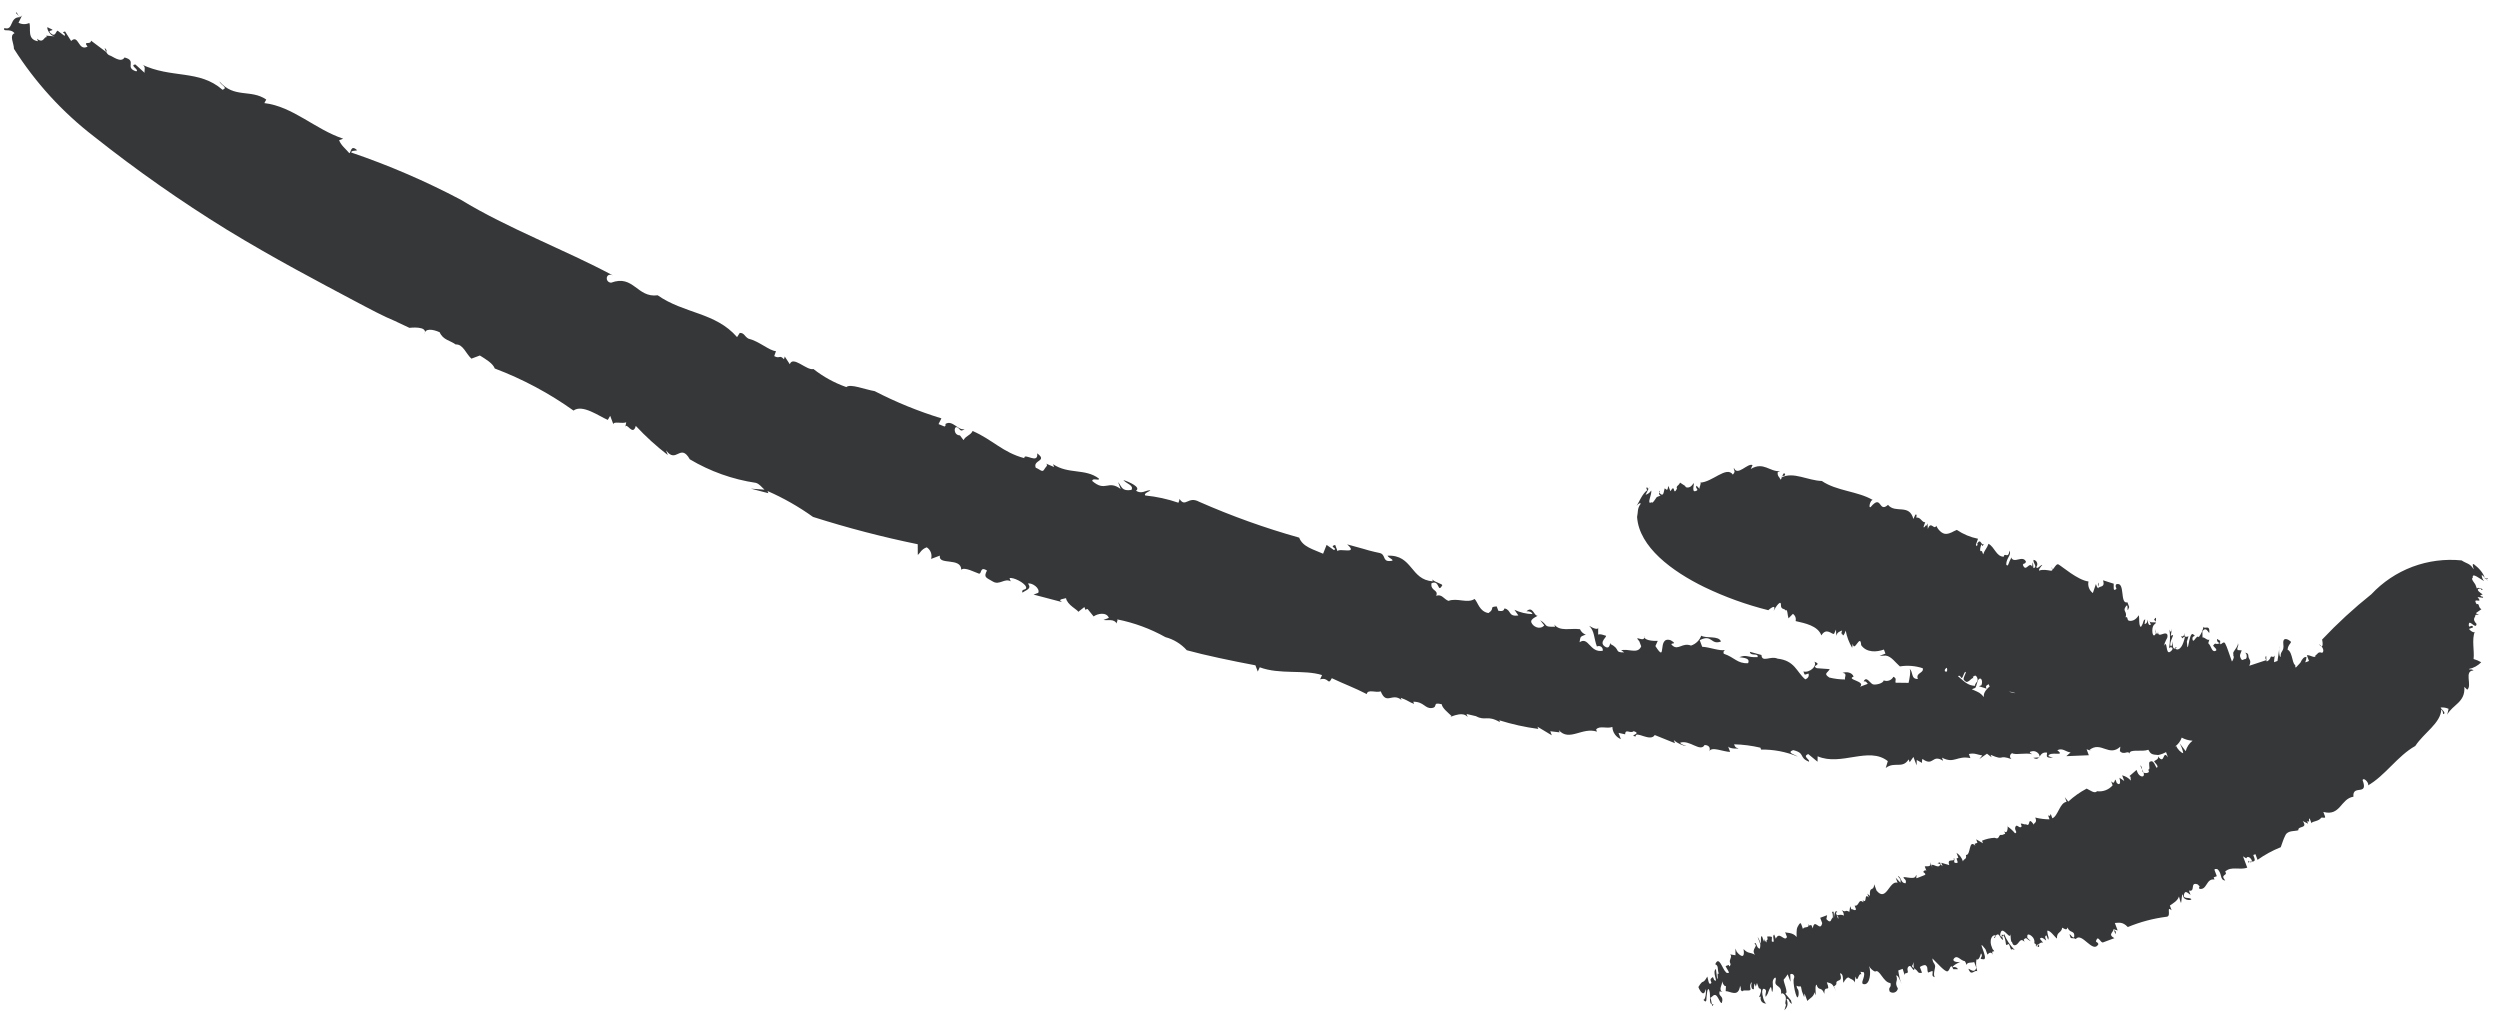 <?xml version="1.0" encoding="UTF-8"?> <svg xmlns="http://www.w3.org/2000/svg" width="137" height="56" viewBox="0 0 137 56" fill="none"> <path d="M134.183 38.843C134.045 38.781 133.894 38.756 133.744 38.772C133.783 38.875 134.099 39.09 133.88 39.133C133.882 39.086 133.874 39.039 133.858 38.994C133.841 38.95 133.816 38.91 133.783 38.875C133.753 39.632 132.83 40.154 132.357 40.88C131.384 41.421 130.698 42.522 129.741 43.056C129.896 42.998 129.555 42.558 129.469 42.747C129.81 43.658 128.901 42.959 128.968 43.66C128.263 43.767 128.258 44.749 127.319 44.493L127.409 44.734C127.461 44.872 127.289 44.779 127.203 44.812C127.065 45.02 126.721 44.992 126.668 45.11L126.571 44.852C126.451 44.897 126.655 45.076 126.431 45.002L126.483 45.14L126.193 44.994C126.494 45.43 125.911 45.237 125.95 45.497C125.778 45.561 125.38 45.494 125.245 45.761C125.109 46.027 125.075 46.197 124.985 46.427C124.535 46.606 124.109 46.839 123.714 47.119L123.598 46.809L123.478 46.854C123.478 46.854 123.523 46.975 123.53 46.992C123.671 47.37 123.237 47.101 123.233 47.299C123.123 47.007 123.233 47.299 123.37 47.248C123.508 47.196 123.203 46.8 123.095 47.037L122.917 46.927C123.007 47.168 123.052 47.288 123.149 47.546C122.736 47.701 122.268 47.445 121.937 47.765C122.126 48.008 121.627 47.881 121.943 48.253C121.616 48.218 121.801 47.875 121.513 47.63C121.513 47.63 121.32 47.584 121.359 47.688C121.397 47.791 121.468 47.98 121.481 48.014L121.309 48.079C121.309 48.079 121.309 48.079 121.354 48.199C120.892 48.117 120.952 48.801 120.525 48.706C120.46 48.534 120.645 48.661 120.434 48.465C119.981 48.302 120.34 48.893 119.953 48.803L120.043 49.043C119.882 48.927 119.742 48.764 119.682 49.022C119.622 49.279 119.931 49.164 120.062 49.252C120.193 49.34 119.684 49.393 119.633 49.099C119.581 48.805 119.549 49.346 119.529 49.451C119.51 49.557 119.452 49.245 119.407 49.125C119.34 49.365 119.078 49.503 118.908 49.625L119.005 49.883C118.687 49.61 119.005 50.197 118.745 50.236C118.009 50.328 117.289 50.519 116.604 50.802C116.314 50.499 116.125 50.57 115.893 50.579L116.047 50.991L115.824 50.918C115.882 51.073 115.994 50.953 115.927 51.193L115.811 50.884C115.882 51.073 115.456 51.193 115.871 51.41L115.252 51.642C115.115 51.694 115.001 51.285 114.898 51.481C114.794 51.677 114.93 51.567 114.994 51.739C114.695 52.302 114.085 51.04 113.752 51.459C113.621 51.371 113.496 51.457 113.464 51.371C113.277 50.872 113.653 51.614 113.67 51.294C113.688 50.974 113.421 51.152 113.299 50.825C113.254 51.019 113.127 50.889 113.009 50.836C112.968 51.145 112.697 51.051 112.723 51.433C112.592 51.345 112.351 50.965 112.19 51.005C112.216 51.388 112.312 51.332 112.237 51.498L112.147 51.257C112.026 51.302 112.089 51.416 112.127 51.519C112.166 51.622 111.891 51.255 111.788 51.45L111.964 51.659C111.811 51.618 111.792 51.723 111.62 51.788C111.448 51.852 111.665 51.908 111.74 51.742C111.79 52.136 111.528 51.646 111.489 51.699C111.45 51.753 111.575 51.51 111.341 51.304C111.341 51.304 111.046 51.042 111.1 51.394L111.287 51.579C111.027 51.461 111.074 51.325 110.9 51.489L110.945 51.609C110.692 51.351 110.653 51.718 110.464 51.789C110.275 51.86 110.271 51.587 110.243 51.617C110.215 51.647 110.165 51.411 110.185 51.149C110.178 51.602 109.781 50.751 109.647 51.076C109.514 51.4 109.763 51.385 109.826 51.185C109.959 51.515 110.158 51.814 110.41 52.064C110.285 51.993 110.163 51.98 110.238 52.129L110.09 51.733C110.09 51.733 110.004 51.766 109.952 51.785C109.901 51.804 109.925 51.344 109.746 51.235C109.568 51.125 109.888 51.613 109.72 51.48C109.553 51.346 109.566 51.067 109.353 51.284C109.14 51.501 109.392 51.387 109.353 51.284C109.314 51.181 108.994 51.32 109.116 51.804C109.155 51.907 109.207 52.045 109.194 52.01C109.454 52.285 109.035 51.952 109.224 52.352C109.134 52.111 108.981 52.227 108.914 52.311L108.805 52.019C108.231 51.273 109.017 52.586 108.697 52.569C108.377 52.552 108.665 52.483 108.594 52.294C108.523 52.105 108.532 52.651 108.308 52.577C108.272 52.794 108.289 53.017 108.355 53.227C108.201 53.128 108.056 53.476 107.906 53.179C107.756 52.882 108.19 53.465 108.302 53.031L108.186 52.721C108.048 52.773 107.807 52.706 107.756 52.883C107.748 52.808 107.721 52.737 107.678 52.676C107.427 52.633 107.277 52.336 107.103 52.5C106.928 52.663 107.193 52.74 107.36 52.717C107.528 52.693 107.223 52.768 107.049 52.932C106.875 53.095 107.186 52.88 107.294 53.114L107.038 53.112C106.89 52.717 106.866 53.177 106.728 53.228C106.591 53.28 106.172 52.79 105.895 52.521C105.9 52.634 105.94 52.742 106.011 52.83C105.946 52.658 106.011 52.83 106.043 52.916C106.075 53.002 105.91 53.398 106.026 53.55C105.808 53.494 105.948 53.344 105.897 53.206L105.656 53.297C105.579 53.09 105.68 52.994 105.501 52.884C105.396 52.893 105.294 52.931 105.209 52.993C105.248 53.097 105.325 53.303 105.325 53.303C105.325 53.303 105.153 53.367 105.084 53.236C105.016 53.105 104.777 53.096 104.891 52.721L104.777 52.94C104.777 52.94 104.829 53.077 104.902 53.011C104.938 53.37 104.743 52.953 104.678 52.938C104.614 52.922 104.489 53.008 104.543 53.204C104.596 53.4 104.371 53.268 104.382 53.402C104.392 53.535 104.304 53.195 104.266 53.092L104.025 53.182C104.057 53.44 104.119 53.693 104.209 53.937C104.145 53.765 104.016 53.421 103.913 53.459C104.042 53.803 103.78 53.784 104.003 54.171C103.995 54.219 103.975 54.264 103.944 54.301C103.913 54.338 103.873 54.367 103.828 54.384C103.783 54.401 103.734 54.406 103.686 54.398C103.638 54.39 103.593 54.369 103.556 54.338C103.453 54.063 103.666 54.16 103.597 53.872C103.195 53.846 102.998 53.057 102.755 53.246C102.613 53.183 102.497 53.075 102.424 52.939C102.553 53.283 102.467 53.943 102.17 53.936C101.873 53.93 102.243 53.556 102.14 53.281L101.953 53.253L102.005 53.39C101.816 53.304 101.815 53.932 101.678 53.513L101.618 54.084L101.643 53.839C101.579 53.667 101.399 53.657 101.332 53.584C101.265 53.51 101.108 53.667 101.022 53.856C100.971 53.719 101.044 53.338 100.829 53.34C101.035 53.891 100.578 53.611 100.636 53.923C100.636 53.923 100.498 54.131 100.481 53.981L100.61 54.325C100.429 53.843 100.309 53.888 100.109 53.826C100.354 54.479 99.954 53.884 99.976 54.464C99.808 54.017 99.657 54.348 99.55 53.957C99.447 53.995 99.514 54.382 99.496 54.546L99.432 54.374C99.406 54.619 99.165 54.709 99.043 54.853L98.888 54.44L98.867 54.644C98.828 54.541 98.796 54.455 98.744 54.318C98.669 53.856 98.686 54.163 98.454 54.015C98.455 54.097 98.485 54.176 98.538 54.238C98.538 54.238 98.615 54.444 98.529 54.634C98.443 54.823 98.22 53.808 98.306 53.619C98.392 53.43 98.19 53.31 98.106 53.4L98.121 53.806L97.966 53.393C97.966 53.393 97.829 53.602 97.756 53.668C97.683 53.735 98.046 54.442 97.831 54.444C97.831 54.444 98.05 54.715 98.117 54.788C98.183 54.861 98.117 54.788 98.2 55.012C97.981 54.898 98.104 54.754 97.9 54.732C98.028 55.076 97.923 55.214 97.783 55.364L97.871 55.076L97.833 54.973C97.833 54.973 97.833 54.973 97.865 54.745C97.897 54.517 97.599 54.296 97.59 54.535C97.702 53.944 97.221 54.124 97.3 53.761C97.38 53.398 97.139 53.645 97.145 53.819C97.152 53.993 97.175 54.16 97.135 54.313C97.094 54.465 97.09 54.193 97.057 54.107C97.025 54.021 96.909 54.339 96.872 54.45L96.763 54.629C96.698 54.457 96.855 54.3 96.724 54.212C96.593 54.124 96.569 54.27 96.567 54.369C96.565 54.468 96.647 54.947 96.799 54.988C96.751 54.996 96.701 54.99 96.655 54.973C96.609 54.955 96.569 54.925 96.538 54.887C96.508 54.848 96.488 54.802 96.482 54.753C96.475 54.704 96.481 54.655 96.501 54.609L96.397 54.648C96.455 54.489 96.612 54.175 96.391 54.16L96.281 53.868L96.219 54.068C96.187 53.982 96.155 53.896 96.155 53.896C96.12 53.995 96.106 54.1 96.114 54.205C95.976 54.257 95.944 54.014 95.991 53.879C96.039 53.743 95.854 53.93 95.92 54.16C95.987 54.39 95.579 54.19 95.473 54.328C95.299 54.177 95.473 54.328 95.357 54.018C95.271 54.678 94.822 54.317 94.566 54.314C94.609 53.749 94.566 54.314 94.36 53.764C94.425 53.936 94.139 54.22 94.388 54.362L94.235 54.321C94.143 54.65 94.487 54.521 94.358 54.961C94.22 55.013 94.119 54.325 93.861 54.579C93.603 54.832 93.724 54.473 93.786 54.901C93.848 55.329 93.831 55.021 93.947 55.017C93.569 55.159 93.78 54.57 93.67 54.278C93.561 53.985 93.52 54.609 93.509 54.789C93.498 54.97 93.371 54.841 93.309 54.727C93.399 54.967 93.537 54.445 93.464 54.198C93.389 54.677 93.154 54.314 93.071 54.09C93.372 53.586 93.277 54.013 93.561 53.515C93.612 53.652 93.627 54.058 93.788 53.861C93.711 53.654 93.718 53.672 93.819 53.575C93.92 53.478 93.864 53.695 93.999 53.743C94.135 53.79 93.812 53.244 94.034 53.102L94.1 53.646C94.186 53.614 94.051 53.253 94.195 53.375C94.092 53.1 94.201 52.922 93.995 52.842C94.204 52.352 94.376 53.072 94.562 53.257L94.53 53.171C94.582 53.309 94.582 53.309 94.704 53.322C94.827 53.334 94.608 53.064 94.562 52.943L94.734 52.879C94.767 52.965 94.786 53.017 94.838 52.84L94.657 52.359L94.805 52.754C94.741 52.582 94.956 52.423 94.812 52.301L95.104 52.348L95.102 51.976C95.134 52.062 95.154 52.114 95.167 52.148C95.18 52.183 95.665 52.746 95.545 52.007C95.805 52.282 95.876 52.157 96.172 52.321C95.934 51.998 96.387 51.848 96.144 51.723C96.254 51.545 96.241 51.981 96.439 51.985C96.469 51.876 96.474 51.762 96.453 51.651C96.431 51.54 96.385 51.435 96.317 51.345L96.381 51.517L96.458 51.723C96.555 51.51 96.439 51.358 96.553 51.295L96.669 51.605L96.731 51.405C96.712 51.449 96.71 51.499 96.727 51.544C96.744 51.589 96.778 51.626 96.822 51.646C96.744 51.44 96.925 51.607 96.839 51.326C96.926 51.309 97.017 51.316 97.101 51.345L97.092 51.584C97.331 51.749 97.069 51.259 97.23 51.218L97.314 51.442C97.518 50.993 97.78 51.64 97.926 51.35C97.926 51.35 97.797 51.006 97.823 51.075C97.849 51.143 98.229 51.06 98.455 51.348C98.446 50.959 98.449 50.86 98.575 50.675C98.702 50.49 98.696 50.63 98.799 50.905C98.891 50.733 99.153 50.909 99.108 50.632C99.186 50.838 99.212 50.593 99.287 50.742L99.248 50.639L99.338 50.879C99.437 50.254 99.742 51.12 99.856 50.587L99.824 50.501L99.869 50.622C99.824 50.501 99.805 50.45 99.747 50.295L100.125 50.153L100.086 50.364C100.086 50.364 100.275 50.607 100.344 50.424C100.413 50.241 100.465 50.379 100.43 50.078L100.392 49.975C100.495 49.936 100.495 49.936 100.495 50.25C100.495 50.564 100.499 49.739 100.688 49.981L100.602 50.014C100.654 50.151 100.731 50.358 100.731 50.358C100.731 50.358 100.772 50.205 100.667 50.185C100.561 50.166 100.959 50.076 101.038 50.184C101.045 50.126 101.037 50.069 101.017 50.015C100.997 49.961 100.965 49.913 100.922 49.874C101.219 50.037 101.043 49.829 101.326 49.958L101.275 49.82L101.339 49.992L101.391 49.659L101.455 49.831C101.541 49.799 101.634 49.941 101.711 49.833L101.634 49.627C101.892 49.687 101.827 49.202 102.115 49.447C102.116 49.396 102.098 49.347 102.064 49.309C102.347 49.595 102.124 48.894 102.408 49.18L102.33 48.974L102.474 49.096L102.365 48.804L102.526 49.234L102.423 48.959L102.474 49.096C102.429 48.505 102.676 48.903 102.707 48.46L102.835 48.804C103.377 49.464 103.523 48.233 103.987 48.373L103.884 48.097L104.144 48.373C104.187 48.121 104.061 48.149 104.003 47.994C104.222 48.108 104.157 48.407 104.43 48.403C104.486 48.186 104.353 48.197 104.314 48.093C104.276 47.99 104.894 48.229 104.974 48.023C105.054 47.816 105.006 48.109 105.013 48.126C105.019 48.143 105.322 48.01 105.46 47.958C105.597 47.907 105.402 47.803 105.395 47.786C105.389 47.769 105.494 47.632 105.567 47.722L105.477 47.481C105.58 47.443 105.857 47.554 105.782 47.249C105.827 47.37 105.905 47.576 105.898 47.559C105.744 47.146 106.21 47.658 106.311 47.404C106.412 47.151 106.145 47.329 106.156 47.305C106.167 47.282 106.35 47.35 106.453 47.468L106.382 47.279L106.822 47.408C106.661 46.979 107.166 47.28 107.059 47.045C107.179 47 107.009 47.28 107.149 47.286C107.289 47.292 107.319 47.321 107.216 47.045L107.319 47.007L107.216 46.732C107.385 46.844 107.511 47.012 107.57 47.207C107.605 47.037 107.794 47.123 107.732 46.852C108.017 46.882 107.867 45.958 108.248 46.345L108.209 46.242L108.364 46.184L108.293 45.995L108.667 46.208L108.615 46.07C108.833 45.977 109.065 45.924 109.301 45.911C109.625 46.044 109.473 45.69 109.713 45.757L109.885 45.692L109.834 45.555C110.081 45.795 110.006 45.02 110.034 45.303C110.18 45.406 110.312 45.528 110.425 45.666C110.597 45.602 110.36 45.495 110.446 45.306C110.532 45.116 110.685 45.471 110.788 45.276L110.736 45.138C110.822 45.106 110.919 45.207 111.022 45.168C111.315 45.372 111.068 44.661 111.465 45.198C111.42 45.078 111.671 45.121 111.532 44.801C111.787 44.866 112.05 44.899 112.314 44.9C112.14 44.436 112.314 44.9 112.379 44.601L112.469 44.842C112.778 44.726 112.873 43.984 113.249 43.942L113.152 43.684L113.342 43.927C113.646 43.647 113.984 43.408 114.35 43.215C114.515 43.291 114.797 43.519 114.913 43.358C115.071 43.38 115.233 43.363 115.384 43.306C115.534 43.25 115.668 43.157 115.772 43.035C115.74 42.949 115.708 42.863 115.689 42.812C115.888 43.031 115.861 42.747 115.929 42.722L116 42.911C116.204 43.089 116.207 42.834 116.146 42.621L116.409 42.797L116.37 42.694L116.415 42.814L116.293 42.487C116.479 42.533 116.647 42.634 116.774 42.778C116.735 42.675 116.8 42.533 116.684 42.537L117.084 42.191L117.129 42.312C117.219 42.552 117.46 42.619 117.483 42.473C117.507 42.327 117.354 42.129 117.283 41.94C117.415 42.028 117.367 42.163 117.412 42.284C117.457 42.404 117.782 42.38 117.76 42.271L117.722 42.168C117.874 42.209 117.696 41.785 117.817 41.74C117.937 41.695 117.988 41.676 118.177 42.075C118.349 42.011 118.068 41.783 118.049 41.731C118.029 41.68 118.341 41.622 118.253 41.439C118.65 41.977 118.494 41.035 118.807 41.506L118.698 41.214C118.564 41.291 118.419 41.345 118.268 41.375C117.907 41.353 117.853 41.315 117.729 41.087C117.367 41.222 116.703 41.02 116.691 41.299C116.613 41.093 116.398 41.409 116.168 41.161L116.194 40.916C115.571 41.503 115.13 40.59 114.498 41.101L114.617 41.155L114.346 41.06C114.378 41.146 114.417 41.249 114.468 41.387L113.233 41.438L113.469 41.232C113.207 41.212 113.035 40.963 112.738 41.113C113.235 41.496 112.315 41.135 112.25 41.433L112.504 41.534C112.143 41.513 112.143 41.513 112.18 41.244C111.7 41.169 111.844 41.762 111.423 41.528L111.748 41.504C111.829 41.356 111.612 41.143 111.404 41.162C111.195 41.182 111.18 41.246 111.369 41.332C111 41.235 110.43 41.39 110.269 41.274C110.237 41.286 110.209 41.306 110.188 41.333C110.167 41.36 110.154 41.392 110.151 41.426C110.147 41.46 110.153 41.495 110.168 41.525C110.183 41.556 110.206 41.582 110.235 41.6C109.446 41.327 109.908 41.723 109.087 41.364L109.139 41.501L108.887 41.301L108.468 41.596L108.629 41.398C108.361 41.361 108.199 41.245 107.894 41.32L107.978 41.544C107.235 41.391 107.101 41.873 106.42 41.52C106.42 41.52 106.465 41.64 106.484 41.692C105.866 41.296 105.969 42.042 105.348 41.588C105.348 41.588 105.307 41.741 105.332 41.81L105.036 41.646L105.029 41.943L104.855 41.479L104.651 41.771L104.593 41.616C104.247 42.157 103.824 41.708 103.338 42.086L103.452 41.71C102.416 40.883 100.895 42.002 99.607 41.445L99.601 41.742L99.092 41.324C98.748 41.453 99.201 41.617 99.13 41.741C98.552 41.507 98.956 41.277 98.264 41.105C97.886 41.247 98.355 41.346 98.516 41.462C97.88 41.197 97.197 41.066 96.508 41.077C96.508 41.077 96.508 41.077 96.47 40.973C95.997 40.862 95.514 40.8 95.028 40.788C95.073 40.909 95.099 40.977 95.245 41.001C95.391 41.025 94.817 41.063 94.701 40.911L94.811 41.203C94.439 41.205 93.788 40.88 93.665 41.181C93.719 41.063 93.734 40.842 93.414 40.824C93.18 41.245 92.595 40.523 92.073 40.699C92.118 40.82 92.475 40.882 92.376 40.88C92.277 40.878 91.912 40.74 91.725 40.555L91.789 40.727L90.68 40.28C90.44 40.684 89.619 40.011 89.632 40.359C89.217 40.299 90.01 40.217 89.522 40.067C89.348 40.23 89.069 39.903 89.058 40.241L88.695 40.161L88.823 40.505C88.69 40.45 88.575 40.358 88.492 40.239C88.409 40.121 88.363 39.981 88.357 39.837C88.048 39.952 87.657 39.746 87.468 39.974L87.513 40.094C86.707 39.827 85.999 40.661 85.424 40.014C85.424 40.014 85.456 40.1 85.469 40.134L84.955 40.072L85.039 40.295L84.255 39.825L84.3 39.945C83.575 39.85 82.859 39.692 82.162 39.472L82.2 39.575C81.476 39.16 81.42 39.534 80.881 39.246L80.365 39.125L80.43 39.297C80.118 38.884 79.25 39.445 79.544 39.237C79.357 39.052 79.028 38.802 79.009 38.594C78.446 38.452 78.835 38.757 78.459 38.8C78.083 38.843 78.034 38.45 77.447 38.454L77.492 38.574C77.245 38.49 77.118 38.361 76.759 38.241L76.804 38.361C76.289 37.927 75.979 38.67 75.665 37.886C75.407 37.983 74.945 37.744 74.898 38.036C74.217 37.684 73.675 37.494 72.984 37.165C72.755 37.604 72.835 37.084 72.341 37.23L72.448 36.993C71.449 36.681 70.129 36.98 69.034 36.567L68.926 36.803L68.797 36.459C67.575 36.231 65.999 35.9 65.037 35.633C64.724 35.285 64.317 35.035 63.865 34.915C63.042 34.455 62.152 34.127 61.227 33.943C61.272 34.063 61.134 34.115 61.214 34.222C61.078 33.861 60.672 34.033 60.472 33.971L60.765 33.861C60.636 33.517 60.129 33.629 59.931 33.781L59.602 33.375C59.558 33.375 59.515 33.391 59.482 33.42L59.424 33.265L59.091 33.527C59.045 33.407 58.478 33.149 58.418 32.779C58.315 32.818 57.909 32.833 58.205 32.996L56.639 32.583L56.897 32.487C57.004 32.25 56.592 31.934 56.332 31.973C56.564 32.278 56.228 32.325 56.031 32.478C55.94 32.237 56.306 32.375 56.222 32.151C56.138 31.928 55.511 31.614 55.322 31.684L55.386 31.857C55.059 31.665 54.767 32.088 54.41 31.869C54.054 31.65 53.88 31.656 54.086 31.265C53.676 31.007 53.815 31.484 53.639 31.433C53.463 31.381 52.846 31.044 52.678 31.224C52.67 30.521 51.398 30.998 51.505 30.448L51.024 30.628C51.058 30.511 51.053 30.385 51.01 30.271C50.967 30.156 50.888 30.058 50.785 29.992C50.476 30.108 50.431 30.301 50.295 30.411L50.291 29.824C48.353 29.427 46.438 28.927 44.553 28.327C43.774 27.768 42.939 27.293 42.061 26.908L42.106 27.028L41.15 26.779L41.895 26.833C41.721 26.682 41.623 26.523 41.423 26.461C40.143 26.27 38.913 25.832 37.802 25.17C37.28 24.248 37.062 25.447 36.5 24.678L36.596 24.936C35.968 24.453 35.381 23.919 34.841 23.338C34.677 23.949 34.332 23.078 34.263 23.418L34.317 23.143C34.076 23.233 33.623 23.069 33.612 23.25L33.438 22.786L33.307 23.011C32.817 22.803 31.921 22.138 31.428 22.499C30.096 21.548 28.645 20.773 27.114 20.194C27.004 19.902 26.607 19.678 26.297 19.481L25.833 19.654C25.539 19.392 25.373 18.846 24.974 18.878C24.675 18.657 24.273 18.631 24.095 18.208C23.716 18.036 23.285 17.982 23.267 18.302C23.465 17.836 22.436 17.966 22.436 17.966L21.602 17.573C21.048 17.349 20.289 16.947 19.359 16.453C17.521 15.474 15.009 14.161 12.442 12.593C9.914 11.034 7.48 9.327 5.153 7.481C3.42 6.148 1.934 4.521 0.764 2.674C0.764 2.36 0.494 1.952 0.797 1.819C0.547 1.52 0.139 1.791 0.24 1.537C0.752 1.698 0.502 0.929 1.096 0.942L0.872 0.712C0.924 0.536 1.04 1.159 1.225 0.815L1.014 1.247C1.105 1.294 1.206 1.32 1.309 1.322C1.412 1.324 1.514 1.303 1.607 1.26C1.717 1.553 1.454 2.161 2.08 2.26L2.028 2.122C2.393 2.417 2.406 1.98 2.565 2.039L2.533 1.953L2.999 1.994C2.649 1.948 2.482 1.344 2.669 1.529C3.199 1.742 2.514 1.587 2.778 1.822C3.042 2.056 3.053 1.718 3.156 1.68L3.539 1.968C3.642 1.772 3.283 1.809 3.565 1.723L3.898 2.245C4.319 1.852 4.274 2.83 4.798 2.555C4.529 2.205 4.97 2.49 4.989 2.228L5.808 2.843C5.928 2.798 5.699 2.551 5.744 2.671C5.789 2.792 5.866 2.998 6.019 3.039C6.171 3.08 6.633 3.475 6.824 3.149C7.54 3.332 6.799 3.707 7.463 3.91C7.669 3.832 7.061 3.57 7.42 3.533L7.925 3.991C7.886 3.888 8.039 3.615 7.751 3.527C9.401 4.321 10.91 3.794 12.195 4.921C12.521 4.799 12.104 4.68 12.021 4.457C12.828 5.409 13.744 4.87 14.591 5.455L14.487 5.65C16.046 5.831 17.259 7.082 18.807 7.601L18.583 7.684C18.693 7.977 18.961 8.17 19.144 8.396C19.247 8.357 19.213 7.899 19.574 8.235C19.471 8.273 19.243 8.241 19.247 8.357C21.315 9.061 23.325 9.928 25.257 10.948C27.801 12.505 30.971 13.69 33.597 15.098C33.188 14.898 33.128 15.47 33.489 15.492C34.727 15.028 34.903 16.334 36.042 16.182C37.48 17.193 39.214 17.111 40.391 18.474L40.54 18.242C40.795 18.244 40.785 18.425 41.01 18.556C41.59 18.692 42.162 19.223 42.523 19.244L42.428 19.515C42.748 19.689 42.703 19.412 42.963 19.687L43.004 19.535L43.281 19.96C43.449 19.466 44.225 20.332 44.575 20.221C45.117 20.648 45.727 20.983 46.378 21.212C46.597 21.012 47.388 21.343 47.931 21.434C49.103 22.04 50.328 22.539 51.589 22.926L51.432 23.24L51.756 23.373C51.756 23.373 51.86 23.334 51.804 23.238C52.195 22.974 52.521 23.636 52.865 23.507C52.594 23.726 52.614 23.464 52.438 23.412C52.261 23.36 52.251 23.855 52.605 23.859L52.801 24.119C52.925 23.876 53.192 23.855 53.299 23.619C54.374 24.079 54.958 24.801 56.132 25.106C56.108 24.782 56.918 25.478 56.837 24.842C57.434 25.285 56.576 25.195 56.761 25.635C56.961 25.698 57.12 25.913 57.212 25.741C57.305 25.569 57.459 25.511 57.322 25.405L57.765 25.593C57.765 25.593 57.726 25.489 57.707 25.438C58.547 26.005 59.475 25.657 60.217 26.223C60.275 26.378 59.86 26.16 59.855 26.358C60.582 26.988 60.707 26.275 61.411 26.795L61.27 26.417C61.482 26.67 61.463 26.932 62 26.849C62.159 26.593 61.714 26.505 61.562 26.307C61.85 26.395 62.553 26.701 62.252 26.892C62.561 27.09 62.774 26.873 62.989 26.87C63.204 26.869 62.628 27.006 62.761 27.152C63.38 27.214 63.989 27.347 64.577 27.55C64.577 27.55 64.652 27.385 64.633 27.333C64.966 27.855 65.097 27.159 65.714 27.497C67.492 28.28 69.324 28.937 71.195 29.462C71.389 29.978 71.986 30.107 72.506 30.344L72.698 29.86L73.097 30.142C73.338 30.052 72.794 29.962 73.168 29.861L73.297 30.204C73.383 30.015 74.472 30.411 73.824 29.831L74.698 30.072C75.122 30.207 75.566 30.295 75.566 30.295C75.964 30.362 75.74 30.76 76.147 30.745C76.553 30.73 76.088 30.59 76.037 30.452C77.423 30.384 77.283 31.789 78.523 31.854L78.484 31.751C78.648 31.925 79.045 31.992 79.037 32.074C78.764 32.548 78.914 31.747 78.446 31.962C78.375 32.4 78.847 32.301 78.703 32.65C79.013 32.533 79.129 32.843 79.376 32.927C79.858 32.746 80.416 33.086 80.807 32.822C80.994 33.007 81.065 33.51 81.568 33.596C81.959 33.332 81.562 33.265 82.019 33.231L82.109 33.471C82.466 33.534 82.402 33.362 82.453 33.342C82.84 33.433 82.627 33.807 83.206 33.727L82.991 33.416C83.3 33.564 83.638 33.645 83.981 33.652C83.936 33.532 83.801 33.485 83.65 33.502C83.981 33.182 84.072 33.736 84.228 33.736C84.385 33.736 83.833 33.884 83.917 34.108C84.001 34.331 84.374 34.544 84.626 34.274L84.4 33.986C84.858 34.265 84.542 34.364 85.221 34.345C85.221 34.345 85.221 34.345 85.176 34.224C85.481 34.62 86.031 34.414 86.586 34.48C86.644 34.635 86.811 34.769 86.91 34.771C86.566 34.9 86.618 34.88 86.56 35.196C87.058 34.852 87.116 35.792 87.832 35.661C87.839 35.62 87.835 35.578 87.819 35.539C87.804 35.501 87.778 35.468 87.744 35.443C87.71 35.419 87.67 35.405 87.629 35.402C87.587 35.4 87.546 35.409 87.51 35.428C87.336 34.964 87.392 34.59 87.084 34.294C87.317 34.442 87.611 34.547 87.581 34.362L87.579 34.775C87.716 34.724 87.864 34.805 87.993 34.835C88.122 34.866 87.594 35.181 87.939 35.424C88.285 35.667 88.21 35.048 88.266 35.302C88.816 35.566 88.44 35.766 89.003 35.751C89.003 35.751 88.853 35.611 88.808 35.648C89.203 35.5 89.74 35.887 89.938 35.42C89.893 35.3 89.848 35.18 89.835 35.145C89.459 34.718 90.166 35.296 90.115 34.845C90.031 35.092 90.596 35.135 90.845 35.12L90.716 35.404C91.382 36.448 90.77 34.815 91.559 35.088C92.04 35.378 91.37 35.159 91.675 35.397C91.98 35.636 92.208 35.198 92.668 35.378C92.796 35.336 92.913 35.265 93.01 35.171C93.107 35.077 93.182 34.962 93.228 34.835C93.508 35.005 94.181 34.811 94.309 35.155C93.742 35.368 93.835 34.725 93.145 35.082L93.28 35.443C93.699 35.462 94.236 35.693 94.541 35.617C94.541 35.617 94.404 35.669 94.462 35.824C95.068 36.028 95.197 36.372 95.794 36.344C95.923 36.06 95.569 36.056 95.317 36.013C95.747 35.852 95.719 36.039 96.317 36.011C96.377 35.753 95.915 35.985 95.893 35.719L96.527 35.893C96.555 36.334 97.028 35.921 97.406 36.093C98.369 36.203 98.444 36.822 98.929 37.228C99.101 37.164 99.149 37.028 99.104 36.908C98.829 37.011 98.914 36.979 98.826 36.796C99.155 36.889 99.6 36.506 99.428 36.257C99.912 36.448 99.209 36.457 99.564 36.618L100.268 36.668C100.154 36.887 99.905 36.902 100.245 37.128C100.527 37.198 100.817 37.234 101.109 37.235C101.063 37.115 101.259 36.904 100.973 36.874C101.18 36.797 101.489 36.838 101.579 37.078C101.132 37.246 102.28 37.326 101.925 37.635L102.389 37.461C102.286 37.5 102.331 37.306 102.129 37.343C102.28 37.012 102.488 37.463 102.641 37.504C102.793 37.545 103.208 37.449 103.225 37.285C103.323 37.324 103.432 37.326 103.531 37.289C103.629 37.252 103.71 37.179 103.758 37.086C103.971 37.182 103.836 37.292 103.881 37.412L104.59 37.421C104.635 37.228 104.739 36.718 104.631 36.641C104.876 36.824 104.687 37.208 105.099 37.211C104.964 36.849 105.437 36.908 105.368 36.62C104.965 36.485 104.535 36.451 104.115 36.52C103.888 36.331 103.653 35.968 103.344 35.927L102.996 35.94L103.323 35.818C103.29 35.731 103.252 35.628 103.239 35.594C102.843 35.742 102.287 35.774 101.992 35.355C101.95 34.665 101.614 35.81 101.53 35.273L101.498 35.501C101.325 35.209 101.205 34.889 101.144 34.555C100.939 35.161 100.978 34.48 100.879 34.792L100.946 34.551C100.808 34.603 100.671 34.654 100.626 34.847L100.613 34.499L100.505 34.736C100.385 34.781 100.091 34.362 99.811 34.819C99.612 34.286 98.915 34.155 98.399 34.035C98.418 33.961 98.414 33.884 98.388 33.813C98.361 33.743 98.314 33.682 98.251 33.639L98.01 33.886C97.953 33.731 97.961 33.336 97.849 33.456C97.798 33.319 97.587 33.437 97.594 33.14C97.6 32.844 97.302 33.25 97.194 33.486C97.385 33.003 96.902 33.439 96.902 33.439C95.698 33.138 94.528 32.715 93.41 32.178C91.635 31.314 89.819 29.975 89.712 28.328C89.772 28.071 89.712 27.858 89.912 27.606C89.861 27.469 89.59 27.845 89.706 27.684C89.822 27.523 89.986 27.069 90.263 26.867L90.218 26.747C90.293 26.581 90.308 26.988 90.39 26.683L90.179 27.114C90.306 27.078 90.415 26.995 90.484 26.882C90.549 27.054 90.2 27.695 90.508 27.521C90.553 27.641 90.738 27.297 90.793 27.237L91.034 27.147C90.862 27.211 90.912 26.82 90.944 26.906C90.976 26.992 90.841 26.945 91.008 27.078C91.176 27.211 91.176 26.898 91.224 26.762L91.355 26.85C91.458 26.655 91.355 26.85 91.428 26.627L91.537 26.919C91.828 26.438 91.653 27.229 91.898 26.784C91.834 26.612 91.997 26.629 92.066 26.447L92.352 26.634C92.352 26.634 92.287 26.462 92.307 26.513C92.326 26.565 92.365 26.668 92.371 26.685C92.377 26.702 92.59 26.799 92.767 26.537C92.943 26.275 92.644 26.995 92.908 26.915C93.173 26.836 92.85 26.761 92.973 26.617L93.136 26.791C93.104 26.705 93.263 26.449 93.164 26.447C93.826 26.434 94.617 25.51 94.961 26.009C95.15 25.781 94.989 25.822 95.017 25.635C95.204 26.134 95.773 25.352 96.04 25.487L95.943 25.7C96.648 25.279 96.966 25.866 97.557 25.82L97.42 25.872C97.387 26.1 97.523 26.147 97.568 26.267C97.613 26.388 97.707 25.803 97.806 25.962C97.905 26.122 97.634 26.027 97.628 26.166C98.266 25.829 99.064 26.334 99.837 26.358C100.654 26.915 101.81 26.913 102.641 27.406C102.517 27.335 102.362 27.863 102.51 27.788C103.134 27.045 102.936 28.139 103.464 27.666C103.866 28.163 104.629 27.582 104.853 28.44L104.96 28.204C105.08 28.159 104.999 28.307 105.024 28.376C105.231 28.298 105.355 28.683 105.504 28.608L105.409 28.879C105.448 28.982 105.553 28.687 105.564 28.821L105.628 28.679L105.645 28.986C105.82 28.509 105.974 29.079 106.11 28.812C106.168 28.967 106.4 29.272 106.649 29.257C106.898 29.242 107.027 29.116 107.234 29.038C107.585 29.276 107.98 29.441 108.396 29.524L108.28 29.842L108.312 29.928C108.312 29.928 108.398 29.896 108.353 29.776C108.568 29.46 108.564 29.971 108.731 29.791C108.579 30.064 108.645 29.823 108.594 29.842C108.542 29.862 108.43 30.296 108.607 30.19L108.677 30.38C108.761 30.132 108.886 30.047 108.97 29.799C109.314 29.984 109.391 30.504 109.803 30.507C109.857 30.232 110.042 30.672 110.128 30.169C110.231 30.445 109.956 30.548 109.941 30.926C109.941 30.926 110.005 31.098 110.078 30.874C110.152 30.651 110.231 30.601 110.205 30.533L110.25 30.653C110.25 30.653 110.25 30.653 110.205 30.533C110.354 30.928 110.839 30.393 111.022 30.776C110.97 30.952 110.902 30.821 110.854 30.956C111.022 31.403 111.2 30.728 111.364 31.059L111.389 30.814C111.454 30.986 111.381 31.21 111.499 31.107C111.617 31.004 111.402 30.849 111.437 30.679C111.48 30.685 111.521 30.702 111.555 30.729C111.589 30.756 111.615 30.791 111.63 30.832C111.645 30.873 111.649 30.917 111.641 30.96C111.633 31.002 111.614 31.042 111.585 31.075C111.636 31.212 111.791 30.997 111.894 30.959C111.998 30.92 111.72 31.122 111.737 31.272C111.961 31.189 112.178 31.244 112.365 31.272C112.552 31.3 112.44 31.107 112.427 31.073C112.459 31.472 112.634 30.838 112.806 30.931C112.978 31.023 113.878 31.804 114.449 31.864C114.424 31.982 114.432 32.105 114.475 32.217C114.517 32.33 114.591 32.428 114.688 32.5L114.856 32.006L114.933 32.212C115.07 32.161 114.881 32.075 115.021 31.924L114.969 32.257C115.038 32.075 115.376 32.242 115.249 31.8L115.784 31.972C115.904 31.927 115.747 32.397 115.913 32.316C116.078 32.234 115.874 32.213 115.96 32.023C116.493 31.824 116.14 33.132 116.583 33.006C116.641 33.16 116.66 33.212 116.68 33.264C116.495 33.764 116.686 32.967 116.493 33.236C116.299 33.504 116.596 33.511 116.48 33.829C116.635 33.771 116.538 33.984 116.667 34.014C116.796 34.044 117.021 34.018 117.202 33.715C117.253 33.853 117.189 34.308 117.324 34.356C117.522 34.046 117.4 34.033 117.559 33.934L117.522 34.203C117.625 34.164 117.66 34.152 117.677 33.988C117.694 33.825 117.679 34.36 117.866 34.231L117.782 34.008C117.834 34.145 117.93 34.089 118.094 34.106C118.257 34.124 118.042 33.969 118.042 33.969C118.227 33.625 118.119 34.175 118.119 34.175C118.119 34.175 117.948 34.24 117.947 34.553C117.947 34.867 118.083 34.915 118.16 34.65L118.076 34.427C118.167 34.667 118.083 34.758 118.278 34.704L118.24 34.601C118.27 34.943 118.51 34.696 118.674 34.713C118.837 34.73 118.764 34.953 118.764 34.953C118.764 34.953 118.644 35.155 118.577 35.396C118.8 34.999 118.654 35.916 118.931 35.714C119.209 35.512 118.949 35.394 118.861 35.525C118.925 35.186 118.934 34.838 118.887 34.496C118.932 34.616 118.97 34.719 119.024 34.444L118.957 34.842C118.957 34.842 118.957 34.842 119.061 34.803C119.164 34.764 118.871 35.188 118.942 35.377C119.013 35.566 119.108 34.981 119.08 35.169C119.052 35.355 119.067 35.605 119.215 35.529C119.363 35.454 119.176 35.426 119.215 35.529C119.254 35.633 119.499 35.659 119.656 35.188C119.813 34.717 119.675 34.926 119.578 34.982C119.45 34.638 119.63 35.119 119.718 34.674C119.658 34.932 119.808 34.915 119.929 34.87L119.841 35.158C119.898 36.097 119.942 34.591 120.18 34.756C120.419 34.922 120.094 34.788 120.15 35.042C120.206 35.295 120.361 34.767 120.494 34.913C120.623 34.746 120.711 34.552 120.752 34.346C120.81 34.501 121.062 34.23 121.074 34.578C121.087 34.926 120.939 34.217 120.692 34.604L120.698 34.935C120.801 34.896 120.967 35.128 121.074 35.049L121.012 35.248C121.186 35.399 121.192 35.73 121.388 35.676C121.583 35.623 121.298 35.436 121.278 35.384C121.433 35.169 121.381 35.345 121.588 35.268C121.794 35.191 121.467 35.313 121.491 35.01L121.669 35.12C121.616 35.552 121.824 35.062 121.936 35.255C122.048 35.449 122.174 35.891 122.31 36.252C122.383 36.156 122.422 36.038 122.419 35.917C122.31 36.096 122.419 35.917 122.381 35.814C122.342 35.711 122.669 35.432 122.639 35.247C122.71 35.436 122.548 35.477 122.624 35.625L122.845 35.64C122.783 35.84 122.703 35.889 122.791 36.072C122.879 36.255 122.926 36.119 123.042 36.115C123.159 36.111 123.135 35.786 123.036 35.784C122.937 35.782 123.208 35.72 123.21 35.935C123.212 36.15 123.41 36.154 123.259 36.485L124.184 36.178C124.184 36.178 124.132 36.04 124.139 36.057C124.214 35.735 124.184 36.178 124.203 36.229C124.222 36.281 124.392 36.158 124.422 36.029C124.452 35.901 124.575 36.07 124.629 35.952C124.682 35.834 124.613 36.174 124.618 36.29L124.807 36.219C124.835 36.032 124.914 35.512 124.906 35.437C124.897 35.361 124.863 36.002 124.979 35.997C124.96 35.632 125.179 35.746 125.127 35.295C125.076 34.843 125.433 35.063 125.523 35.147C125.613 35.23 125.383 35.297 125.359 35.6C125.667 35.74 125.598 36.55 125.849 36.436L125.763 36.468L125.808 36.589L126.06 36.318C126.156 36.105 126.279 35.961 126.397 36.015C126.388 36.112 126.364 36.207 126.326 36.297C126.398 36.279 126.467 36.253 126.533 36.219L126.417 35.91C126.554 35.858 126.913 36.136 126.887 35.91C127.008 35.865 127.018 35.684 127.248 35.775C127.369 35.73 127.347 35.463 127.068 35.293C127.39 35.682 127.251 35.048 127.251 35.048C128.091 34.159 128.992 33.33 129.948 32.567C130.575 31.897 131.348 31.38 132.207 31.058C133.066 30.737 133.988 30.618 134.9 30.711C135.115 30.866 135.354 30.875 135.509 31.131C135.663 31.386 135.373 30.769 135.595 30.941C135.816 31.113 136.093 31.382 136.181 31.722L136.301 31.677C136.445 31.799 136.044 31.616 136.359 31.831L135.998 31.496C135.996 31.623 136.042 31.746 136.127 31.84C135.938 31.754 135.446 31.33 135.511 31.659C135.373 31.711 135.627 31.969 135.652 32.037L135.749 32.295C135.685 32.123 136.114 32.276 136.035 32.325C135.955 32.375 135.99 32.205 135.835 32.263C135.68 32.321 135.919 32.487 136.05 32.575L135.912 32.626C136.069 32.783 135.998 32.594 136.08 32.76L135.77 32.719C136.129 33.153 135.437 32.667 135.721 33.11C135.893 33.045 135.785 33.282 135.981 33.385L135.686 33.593C135.718 33.679 135.886 33.656 135.817 33.682C135.749 33.707 135.648 33.647 135.645 33.746C135.643 33.845 135.454 33.916 135.714 34.191C135.686 34.535 135.314 33.909 135.291 34.212C135.267 34.515 135.463 34.148 135.529 34.378L135.306 34.462C135.338 34.547 135.576 34.713 135.619 34.618C135.443 35.038 135.606 35.682 135.552 36.114C135.699 36.156 135.84 36.215 135.971 36.291C135.791 36.477 135.559 36.605 135.305 36.658C135.337 36.744 135.408 36.619 135.552 36.742C135.006 36.75 135.496 37.586 135.202 37.795L135.045 37.638C135.111 38.495 134.406 38.603 134.107 39.166L134.183 38.843ZM119.261 40.885C119.319 41.04 119.519 41.259 119.641 41.272C119.608 41.077 119.538 40.891 119.435 40.722L119.777 41.163C119.835 40.936 119.967 40.735 120.151 40.591C119.943 40.579 119.74 40.521 119.558 40.421C119.49 40.619 119.363 40.79 119.192 40.911L119.261 40.885ZM110.45 37.99C110.339 37.932 110.213 37.904 110.087 37.91L110.45 37.99ZM106.692 36.594C106.692 36.594 106.555 36.646 106.576 36.755C106.597 36.865 106.576 36.755 106.694 36.809C106.711 36.738 106.71 36.665 106.692 36.594ZM107.066 36.964C107.066 36.964 107.169 36.925 107.135 36.938L107.066 36.964ZM108.11 37.083L108.149 37.186C108.097 37.048 107.863 37.469 107.719 37.347C107.575 37.224 107.554 37.271 107.73 36.852C107.672 36.698 107.577 37.125 107.509 37.151C107.44 37.177 107.438 36.962 107.296 37.054C107.607 37.31 107.827 37.581 108.239 37.583C108.194 37.463 108.366 37.398 108.372 37.259C108.379 37.119 108.257 36.949 108.179 37.057L108.11 37.083ZM108.443 37.605L108.581 37.553C108.671 37.323 108.57 37.106 108.452 37.209C108.334 37.312 108.342 37.545 108.243 37.699C108.145 37.854 108.243 37.699 108.243 37.699L108.054 37.77C108.503 37.974 108.467 37.929 108.727 38.204C108.662 38.032 108.811 37.8 109.036 37.618C109.009 37.584 108.993 37.541 108.991 37.497C108.905 37.53 108.768 37.581 108.867 37.74L108.443 37.605Z" fill="#363739"></path> </svg> 